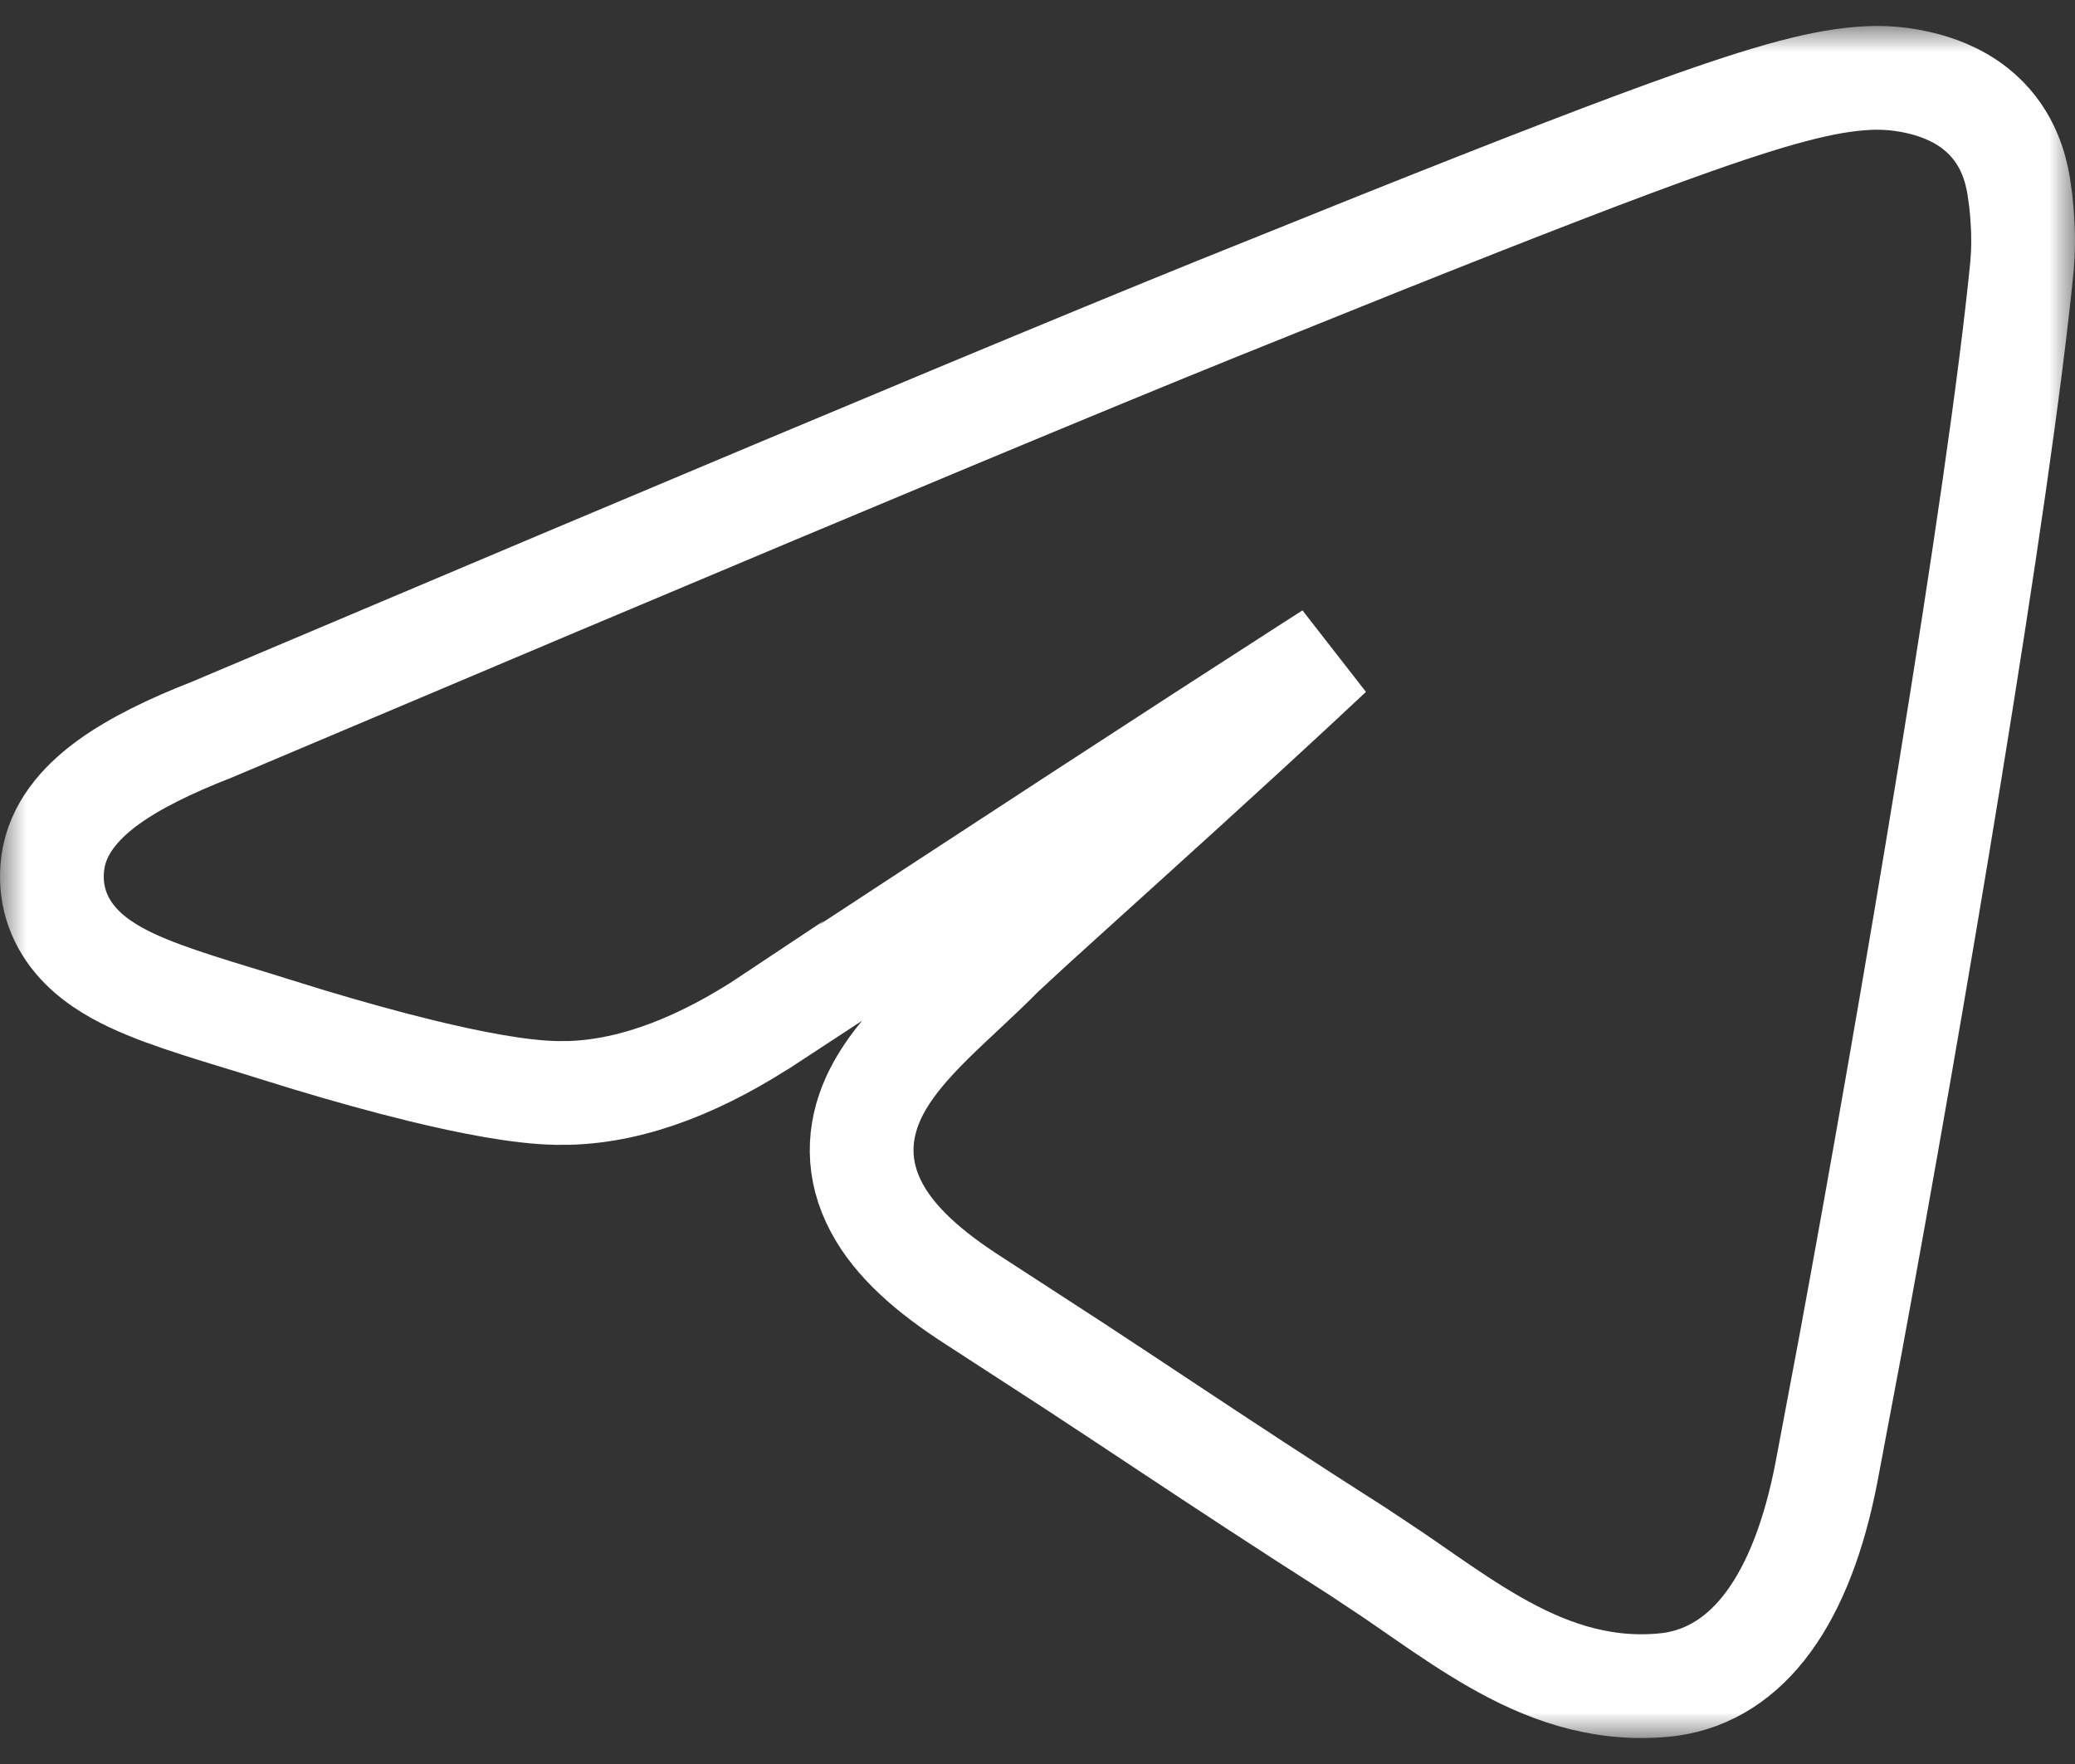 <?xml version="1.0" encoding="UTF-8"?> <svg xmlns="http://www.w3.org/2000/svg" viewBox="0 0 40.00 34.00" data-guides="{&quot;vertical&quot;:[],&quot;horizontal&quot;:[]}"><rect x="0" y="0" width="40.00" height="34.00" fill="#333333" stroke="none"/><mask x="0" y="0.5" width="40" height="33" style="mask-type:luminance" maskUnits="userSpaceOnUse" maskContentUnits="userSpaceOnUse" id="tSvgce34d1c164"><path fill="white" stroke="#ffffff" fill-opacity="1" stroke-width="1" stroke-opacity="1" id="tSvg6e219dbe88" title="Path 1" d="M40 0.5C26.667 0.5 13.333 0.5 0 0.5C0 11.5 0 22.5 0 33.5C13.333 33.5 26.667 33.5 40 33.5C40 22.5 40 11.5 40 0.5Z"></path></mask><mask x="0" y="0.5" width="40" height="33" data-from-defs="true" maskUnits="userSpaceOnUse" maskContentUnits="userSpaceOnUse" id="tSvg16dc1b37d0d"><path fill="white" width="40" height="33" id="tSvg18e45515e4" title="Rectangle 1" fill-opacity="1" stroke="#ffffff" stroke-opacity="1" d="M0 0.5H40V33.5H0Z"></path></mask><path fill="none" stroke="#ffffff" fill-opacity="1" stroke-width="2" stroke-opacity="1" id="tSvg16eef7a4ba6" title="Path 2" d="M36.331 1.503C36.522 1.511 36.753 1.538 36.994 1.594C37.309 1.667 37.719 1.808 38.077 2.09C38.114 2.121 38.152 2.153 38.19 2.185C38.727 2.67 38.861 3.276 38.913 3.574C38.927 3.672 38.941 3.769 38.954 3.866C38.987 4.153 39.011 4.535 38.994 4.898C38.989 4.97 38.985 5.042 38.98 5.113C38.539 9.617 36.824 19.68 35.667 25.945C35.515 26.754 35.363 27.562 35.21 28.371C34.739 30.821 33.709 32.249 32.2 32.465C32.15 32.47 32.101 32.476 32.052 32.481C30.803 32.593 29.745 32.181 28.819 31.651C28.359 31.389 27.91 31.085 27.48 30.788C27.26 30.636 27.045 30.486 26.829 30.339C26.611 30.194 26.392 30.049 26.174 29.904C24.708 28.97 23.56 28.212 22.429 27.463C21.863 27.088 21.302 26.716 20.705 26.325C20.062 25.908 19.418 25.49 18.775 25.072C17.906 24.516 17.254 23.939 16.902 23.282C16.508 22.549 16.541 21.821 16.833 21.174C17.093 20.599 17.549 20.102 17.966 19.689C18.183 19.475 18.419 19.256 18.644 19.045C18.873 18.83 19.099 18.617 19.318 18.395C19.5 18.227 19.682 18.058 19.864 17.89C20.722 17.108 22.419 15.585 24.04 14.097C24.591 13.591 25.137 13.086 25.647 12.607C25.486 12.71 25.32 12.817 25.147 12.928C22.82 14.422 19.402 16.651 14.888 19.612C14.888 19.612 14.887 19.612 14.887 19.611C13.562 20.494 12.251 21.026 10.978 21.065C10.893 21.066 10.808 21.066 10.723 21.066C10.013 21.052 9.056 20.864 8.121 20.637C7.404 20.462 6.653 20.251 5.96 20.042C5.737 19.973 5.514 19.904 5.29 19.835C4.329 19.531 3.276 19.245 2.541 18.899C2.163 18.721 1.753 18.478 1.45 18.115C1.112 17.712 0.944 17.204 1.017 16.637C1.024 16.593 1.032 16.549 1.039 16.506C1.172 15.866 1.645 15.399 2.096 15.073C2.601 14.709 3.279 14.377 4.085 14.063C6.3 13.127 8.515 12.191 10.73 11.255C16.772 8.708 21.007 6.943 23.432 5.963C24.474 5.544 25.515 5.125 26.557 4.706C29.37 3.582 31.285 2.843 32.642 2.364C34.435 1.732 35.357 1.514 36.156 1.5C36.214 1.501 36.273 1.502 36.331 1.503Z" mask="url(#tSvg16dc1b37d0d)"></path><defs></defs></svg> 